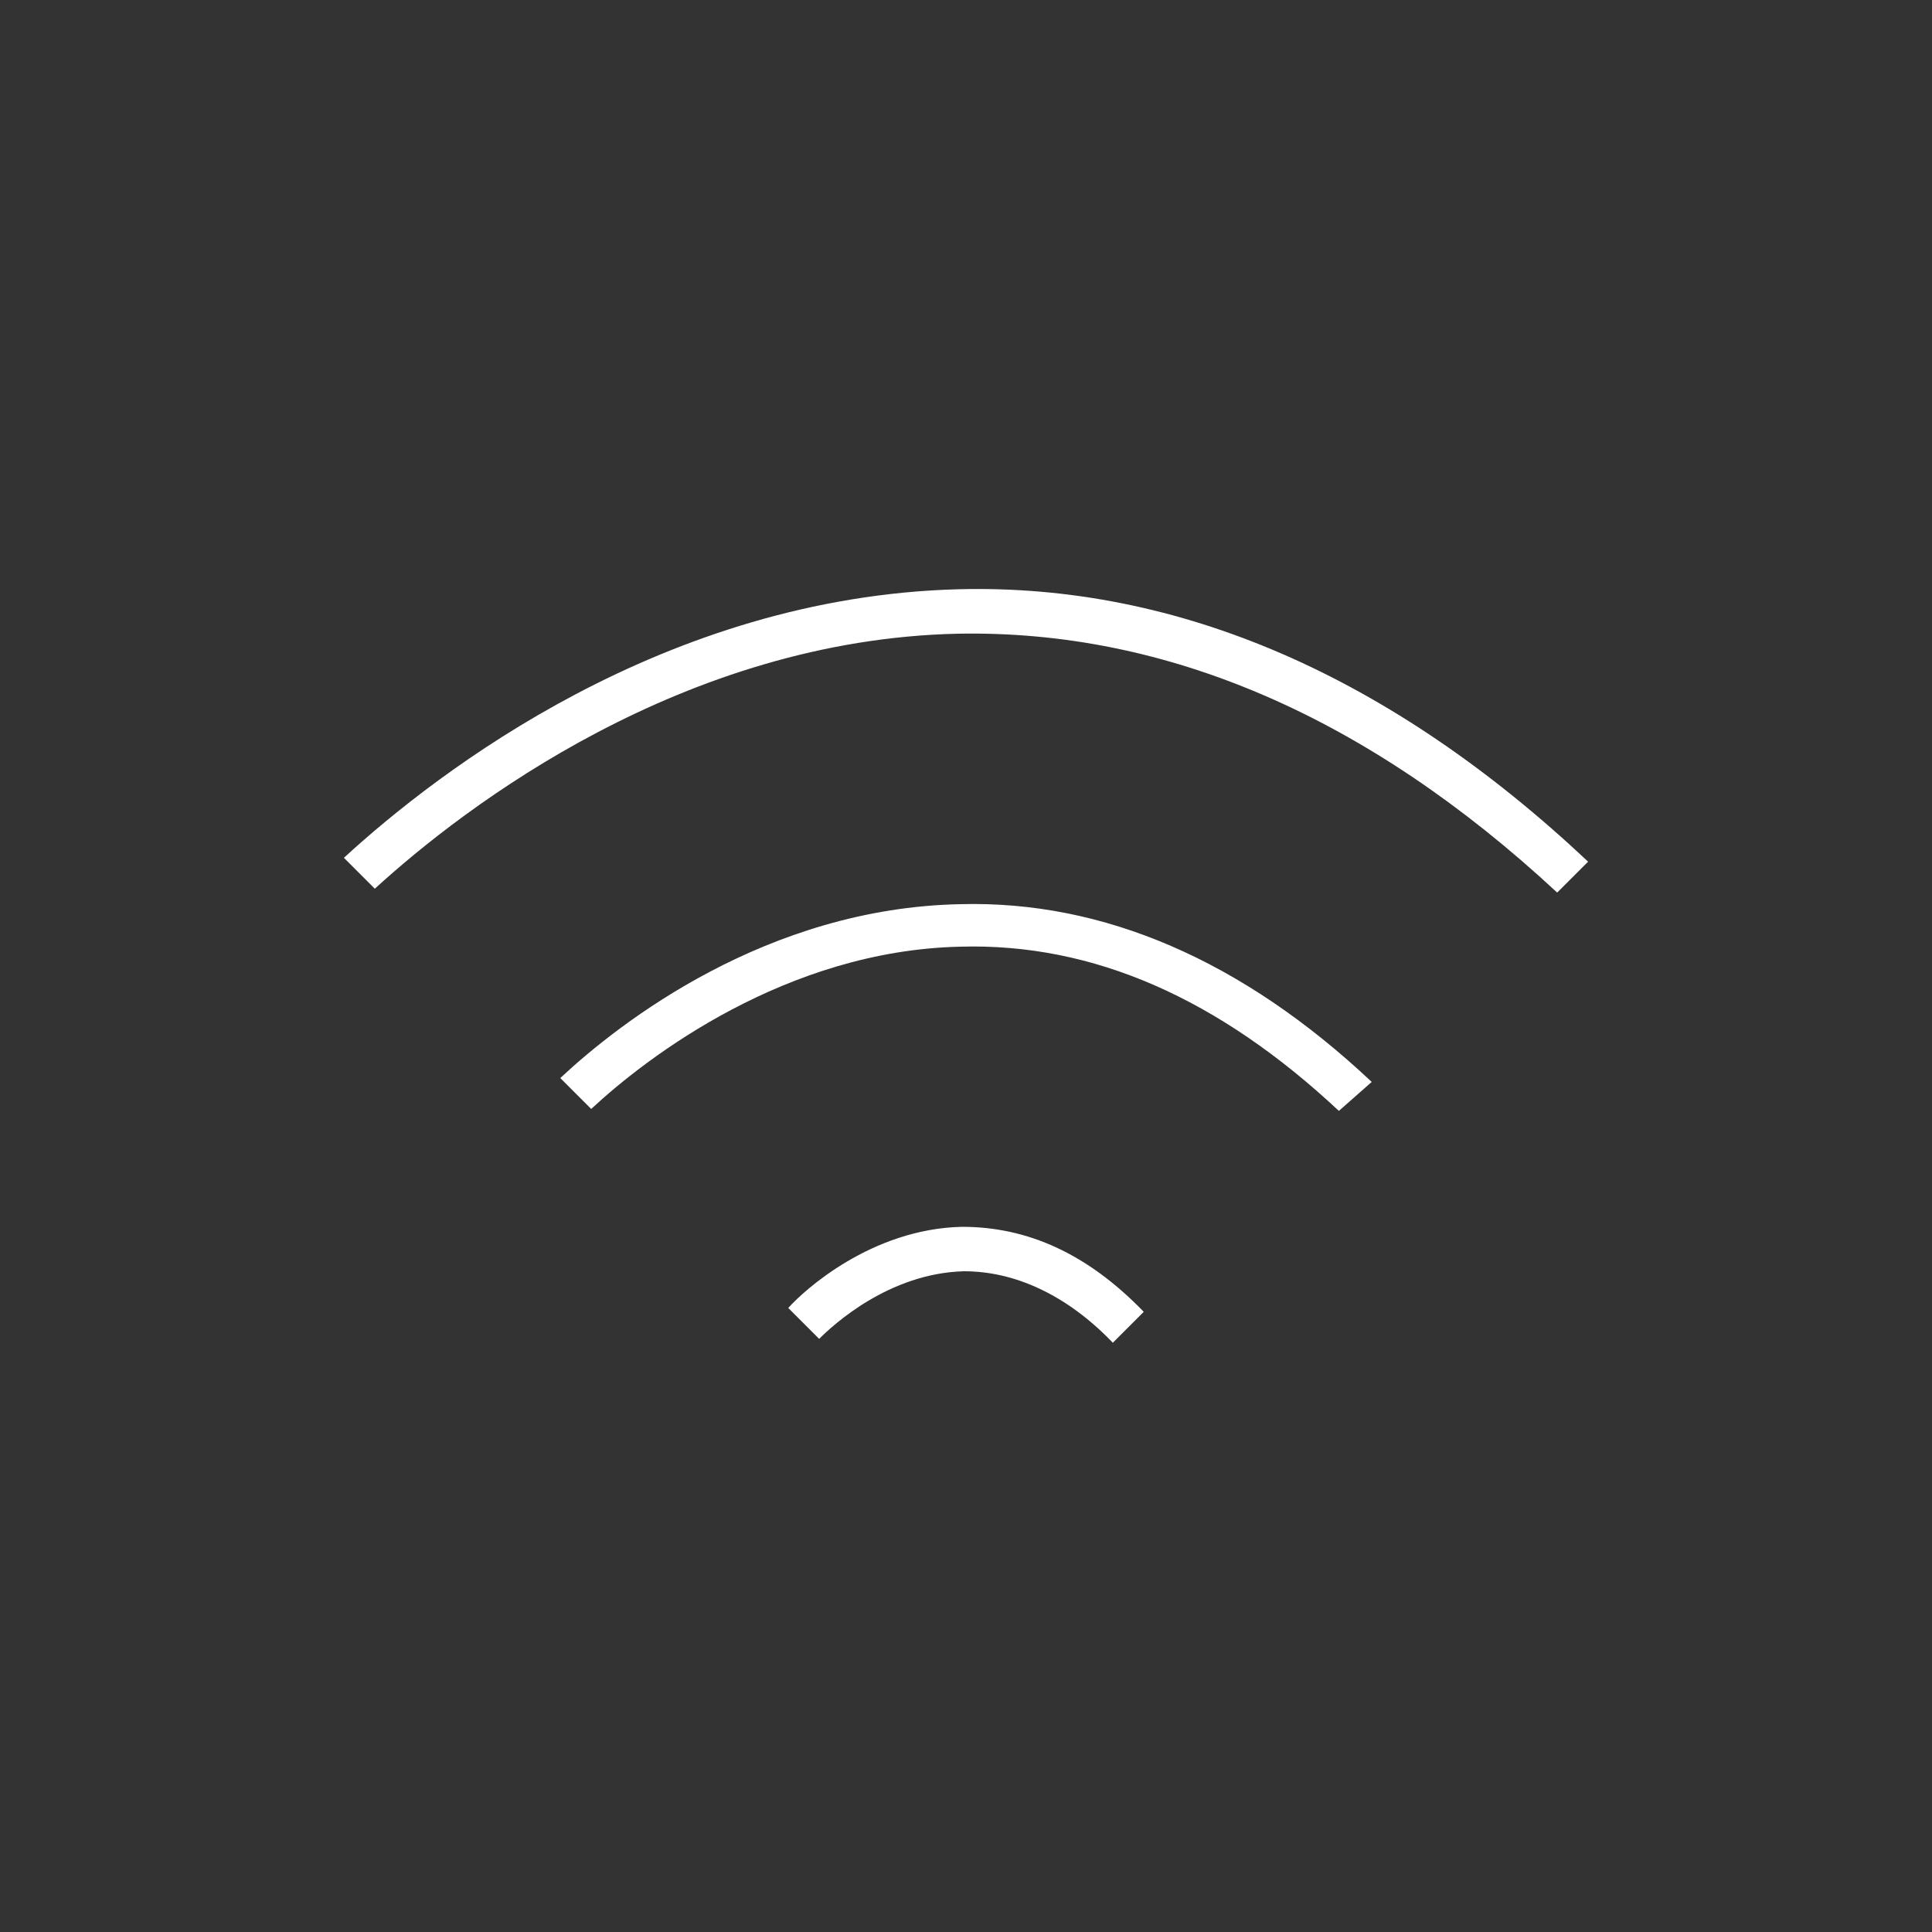 <?xml version="1.0" encoding="UTF-8" standalone="no"?>
<!-- Generator: Adobe Illustrator 21.0.0, SVG Export Plug-In . SVG Version: 6.00 Build 0)  -->

<svg
   xmlns:i="&amp;ns_ai;"
   xmlns:dc="http://purl.org/dc/elements/1.1/"
   xmlns:cc="http://creativecommons.org/ns#"
   xmlns:rdf="http://www.w3.org/1999/02/22-rdf-syntax-ns#"
   xmlns:svg="http://www.w3.org/2000/svg"
   xmlns="http://www.w3.org/2000/svg"
   xmlns:sodipodi="http://sodipodi.sourceforge.net/DTD/sodipodi-0.dtd"
   xmlns:inkscape="http://www.inkscape.org/namespaces/inkscape"
   version="1.1"
   id="Layer_1"
   x="0px"
   y="0px"
   viewBox="0 0 100 100"
   style="enable-background:new 0 0 100 100;"
   xml:space="preserve"
   inkscape:version="0.91 r13725"
   sodipodi:docname="HMI_Settings_WifiIcon.svg"><rect x="0" y="0" width="100" height="100" fill="#333333" stroke="none"/><defs
     id="defs18" /><sodipodi:namedview
     pagecolor="#ffffff"
     bordercolor="#666666"
     borderopacity="1"
     objecttolerance="10"
     gridtolerance="10"
     guidetolerance="10"
     inkscape:pageopacity="0"
     inkscape:pageshadow="2"
     inkscape:window-width="2560"
     inkscape:window-height="1464"
     id="namedview16"
     showgrid="false"
     inkscape:zoom="2.36"
     inkscape:cx="-191.52542"
     inkscape:cy="50"
     inkscape:window-x="0"
     inkscape:window-y="0"
     inkscape:window-maximized="1"
     inkscape:current-layer="Layer_1" /><style
     type="text/css"
     id="style3">
	.st0{fill:#FFFFFF;}
</style><switch
     id="switch5"><g
       i:extraneous="self"
       id="g7"><g
         id="Wifi_Icon"><path
           class="st0"
           d="M49.6,32.8c10.8-0.2,21.2,4.3,31,13.4l1.6-1.6C72,35,61,30.2,49.6,30.5c-15.2,0.4-26.9,9.4-31.8,13.9     l1.6,1.6C24.1,41.7,35.4,33.1,49.6,32.8z"
           id="path10" /><path
           class="st0"
           d="M29,55.8l1.6,1.6c2.9-2.7,10.1-8.2,19.1-8.4c6.9-0.2,13.4,2.7,19.6,8.5L71,56c-6.7-6.3-13.9-9.4-21.3-9.2     C39.7,47,32.1,52.9,29,55.8z"
           id="path12" /><path
           class="st0"
           d="M49.8,63.5c-4.7,0.1-8.2,3.3-9,4.2l1.6,1.6c0.7-0.7,3.6-3.4,7.5-3.5c2.6,0,5.3,1.2,7.7,3.7l1.6-1.6     C56.3,64.9,53.2,63.5,49.8,63.5z"
           id="path14" /></g></g></switch></svg>
